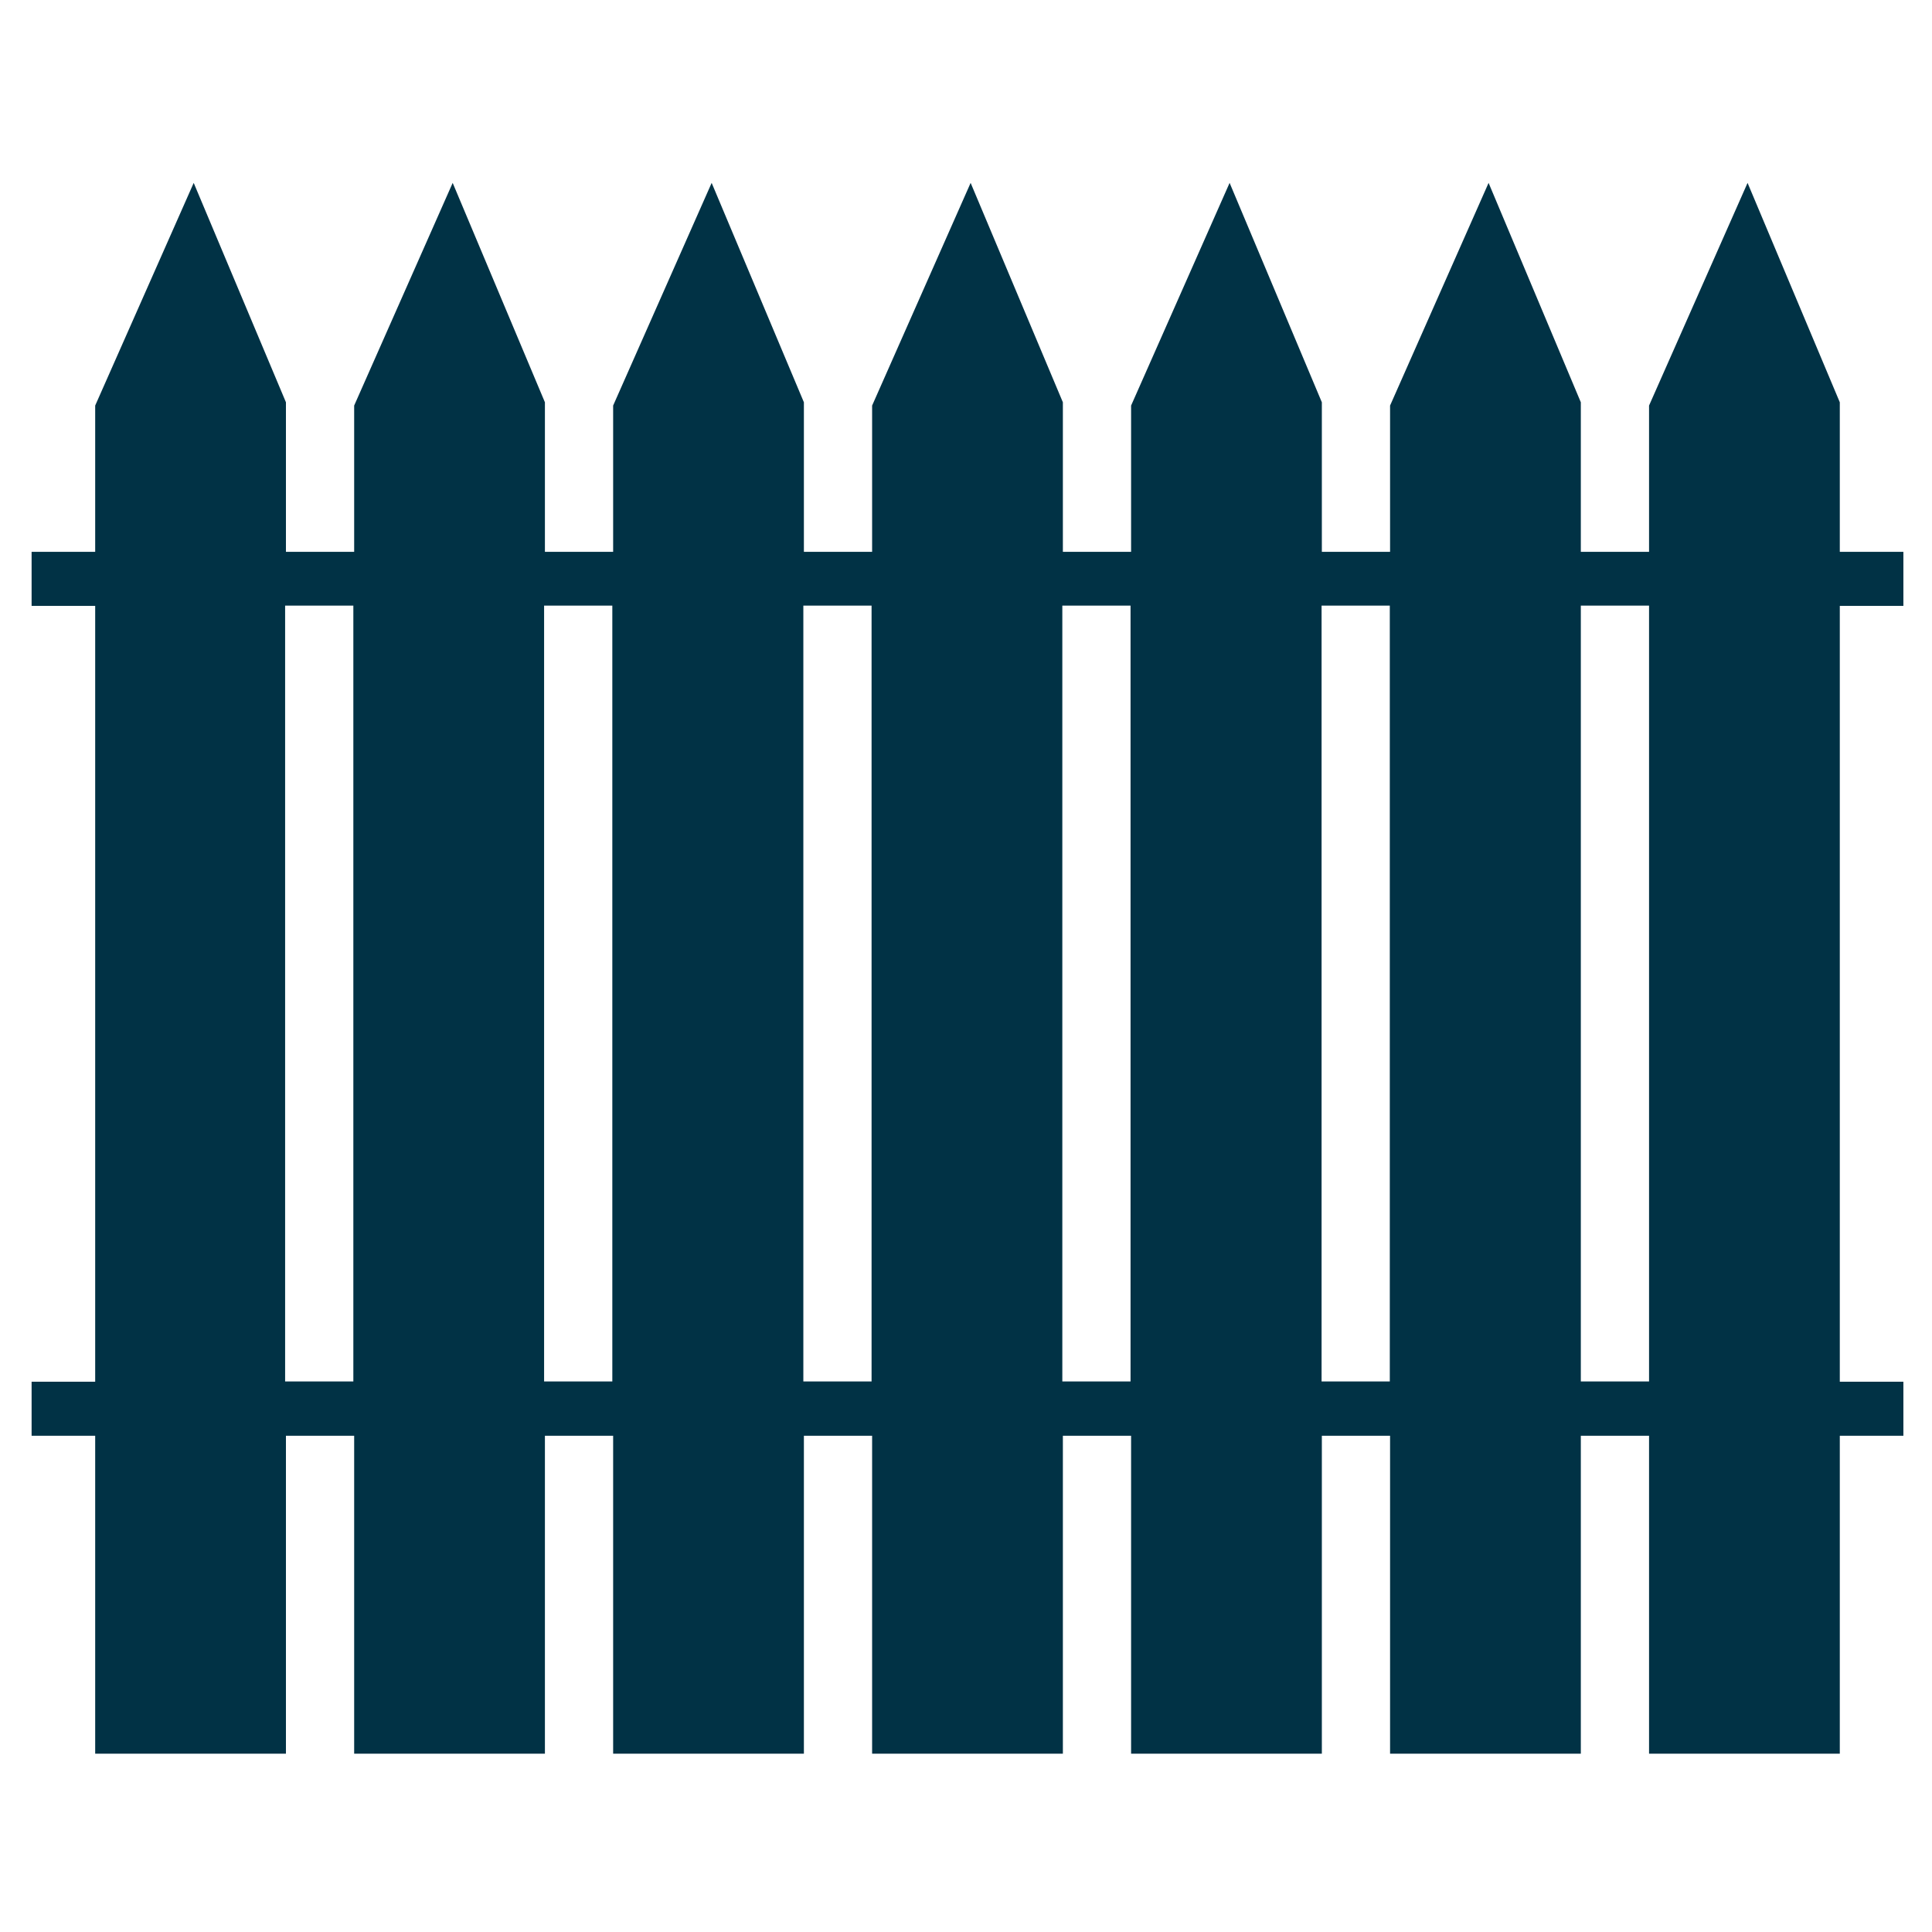 <?xml version="1.0" encoding="UTF-8" standalone="no"?> <svg xmlns="http://www.w3.org/2000/svg" xmlns:xlink="http://www.w3.org/1999/xlink" xmlns:serif="http://www.serif.com/" width="100%" height="100%" viewBox="0 0 64 64" version="1.1" xml:space="preserve" style="fill-rule:evenodd;clip-rule:evenodd;stroke-linejoin:round;stroke-miterlimit:2;"> <g transform="matrix(0.904,0,0,0.904,-538.596,-837.681)"> <path d="M665.54,948.84L665.54,946.86L663.21,946.86L663.21,941.38L659.83,933.34L656.22,941.5L656.22,946.86L653.72,946.86L653.72,941.38L650.34,933.34L646.73,941.5L646.73,946.86L644.23,946.86L644.23,941.38L640.85,933.34L637.24,941.5L637.24,946.86L634.74,946.86L634.74,941.38L631.36,933.34L627.75,941.5L627.75,946.86L625.25,946.86L625.25,941.38L621.87,933.34L618.26,941.5L618.26,946.86L615.76,946.86L615.76,941.38L612.38,933.34L608.77,941.5L608.77,946.86L606.27,946.86L606.27,941.38L602.89,933.34L599.28,941.5L599.28,946.86L596.95,946.86L596.95,948.84L599.28,948.84L599.28,977.27L596.95,977.27L596.95,979.25L599.28,979.25L599.28,990.9L606.27,990.9L606.27,979.25L608.77,979.25L608.77,990.9L615.76,990.9L615.76,979.25L618.26,979.25L618.26,990.9L625.25,990.9L625.25,979.25L627.75,979.25L627.75,990.9L634.74,990.9L634.74,979.25L637.24,979.25L637.24,990.9L644.23,990.9L644.23,979.25L646.73,979.25L646.73,990.9L653.72,990.9L653.72,979.25L656.22,979.25L656.22,990.9L663.21,990.9L663.21,979.25L665.54,979.25L665.54,977.27L663.21,977.27L663.21,948.84L665.54,948.84ZM606.24,977.26L606.24,948.83L608.74,948.83L608.74,977.26L606.24,977.26ZM615.73,977.26L615.73,948.83L618.23,948.83L618.23,977.26L615.73,977.26ZM625.23,977.26L625.23,948.83L627.73,948.83L627.73,977.26L625.23,977.26ZM634.72,977.26L634.72,948.83L637.22,948.83L637.22,977.26L634.72,977.26ZM644.22,977.26L644.22,948.83L646.72,948.83L646.72,977.26L644.22,977.26ZM656.22,977.26L653.72,977.26L653.72,948.83L656.22,948.83L656.22,977.26Z" style="fill:rgb(1,50,69);fill-rule:nonzero;"></path> </g> </svg> 